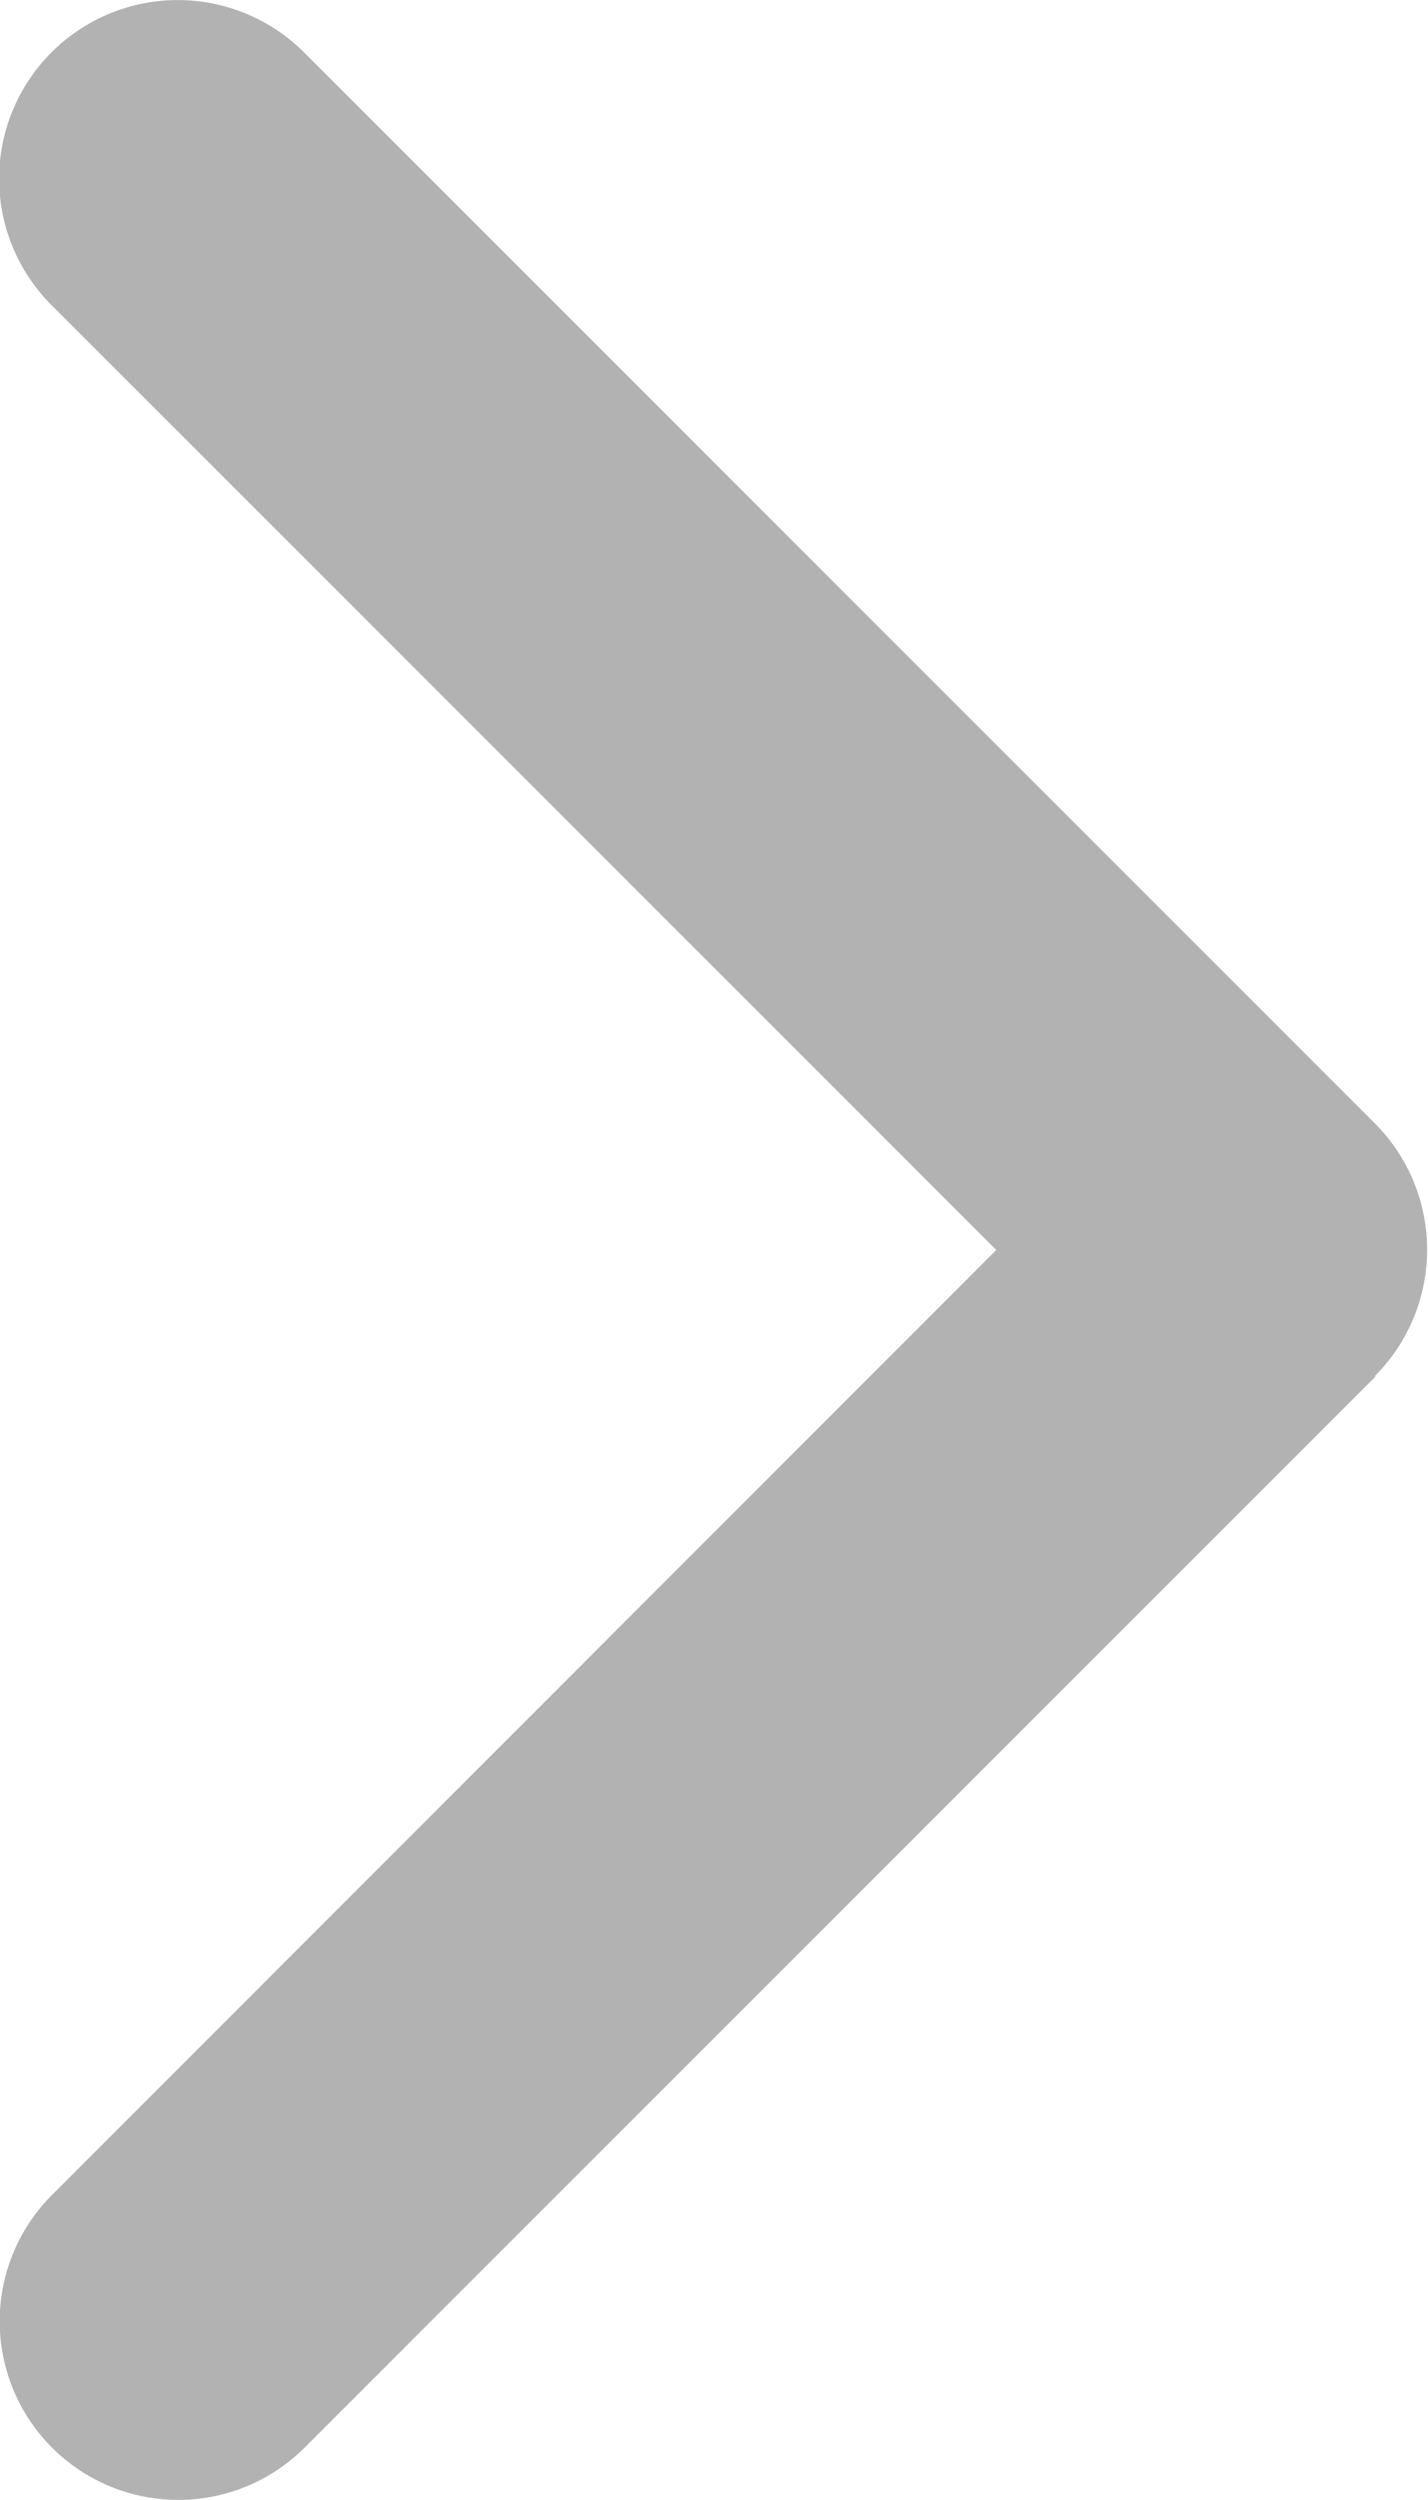 <svg xmlns="http://www.w3.org/2000/svg" width="7.66" height="13.407" viewBox="0 0 7.66 13.407">
  <path id="chevron-down" d="M37.952,167.3a.959.959,0,0,0,1.355,0l5.744-5.744a.958.958,0,1,0-1.355-1.355l-5.068,5.068-5.068-5.065a.958.958,0,0,0-1.355,1.355l5.744,5.744Z" transform="translate(-159.925 45.332) rotate(-90)" fill="#b2b2b2"/>
</svg>
